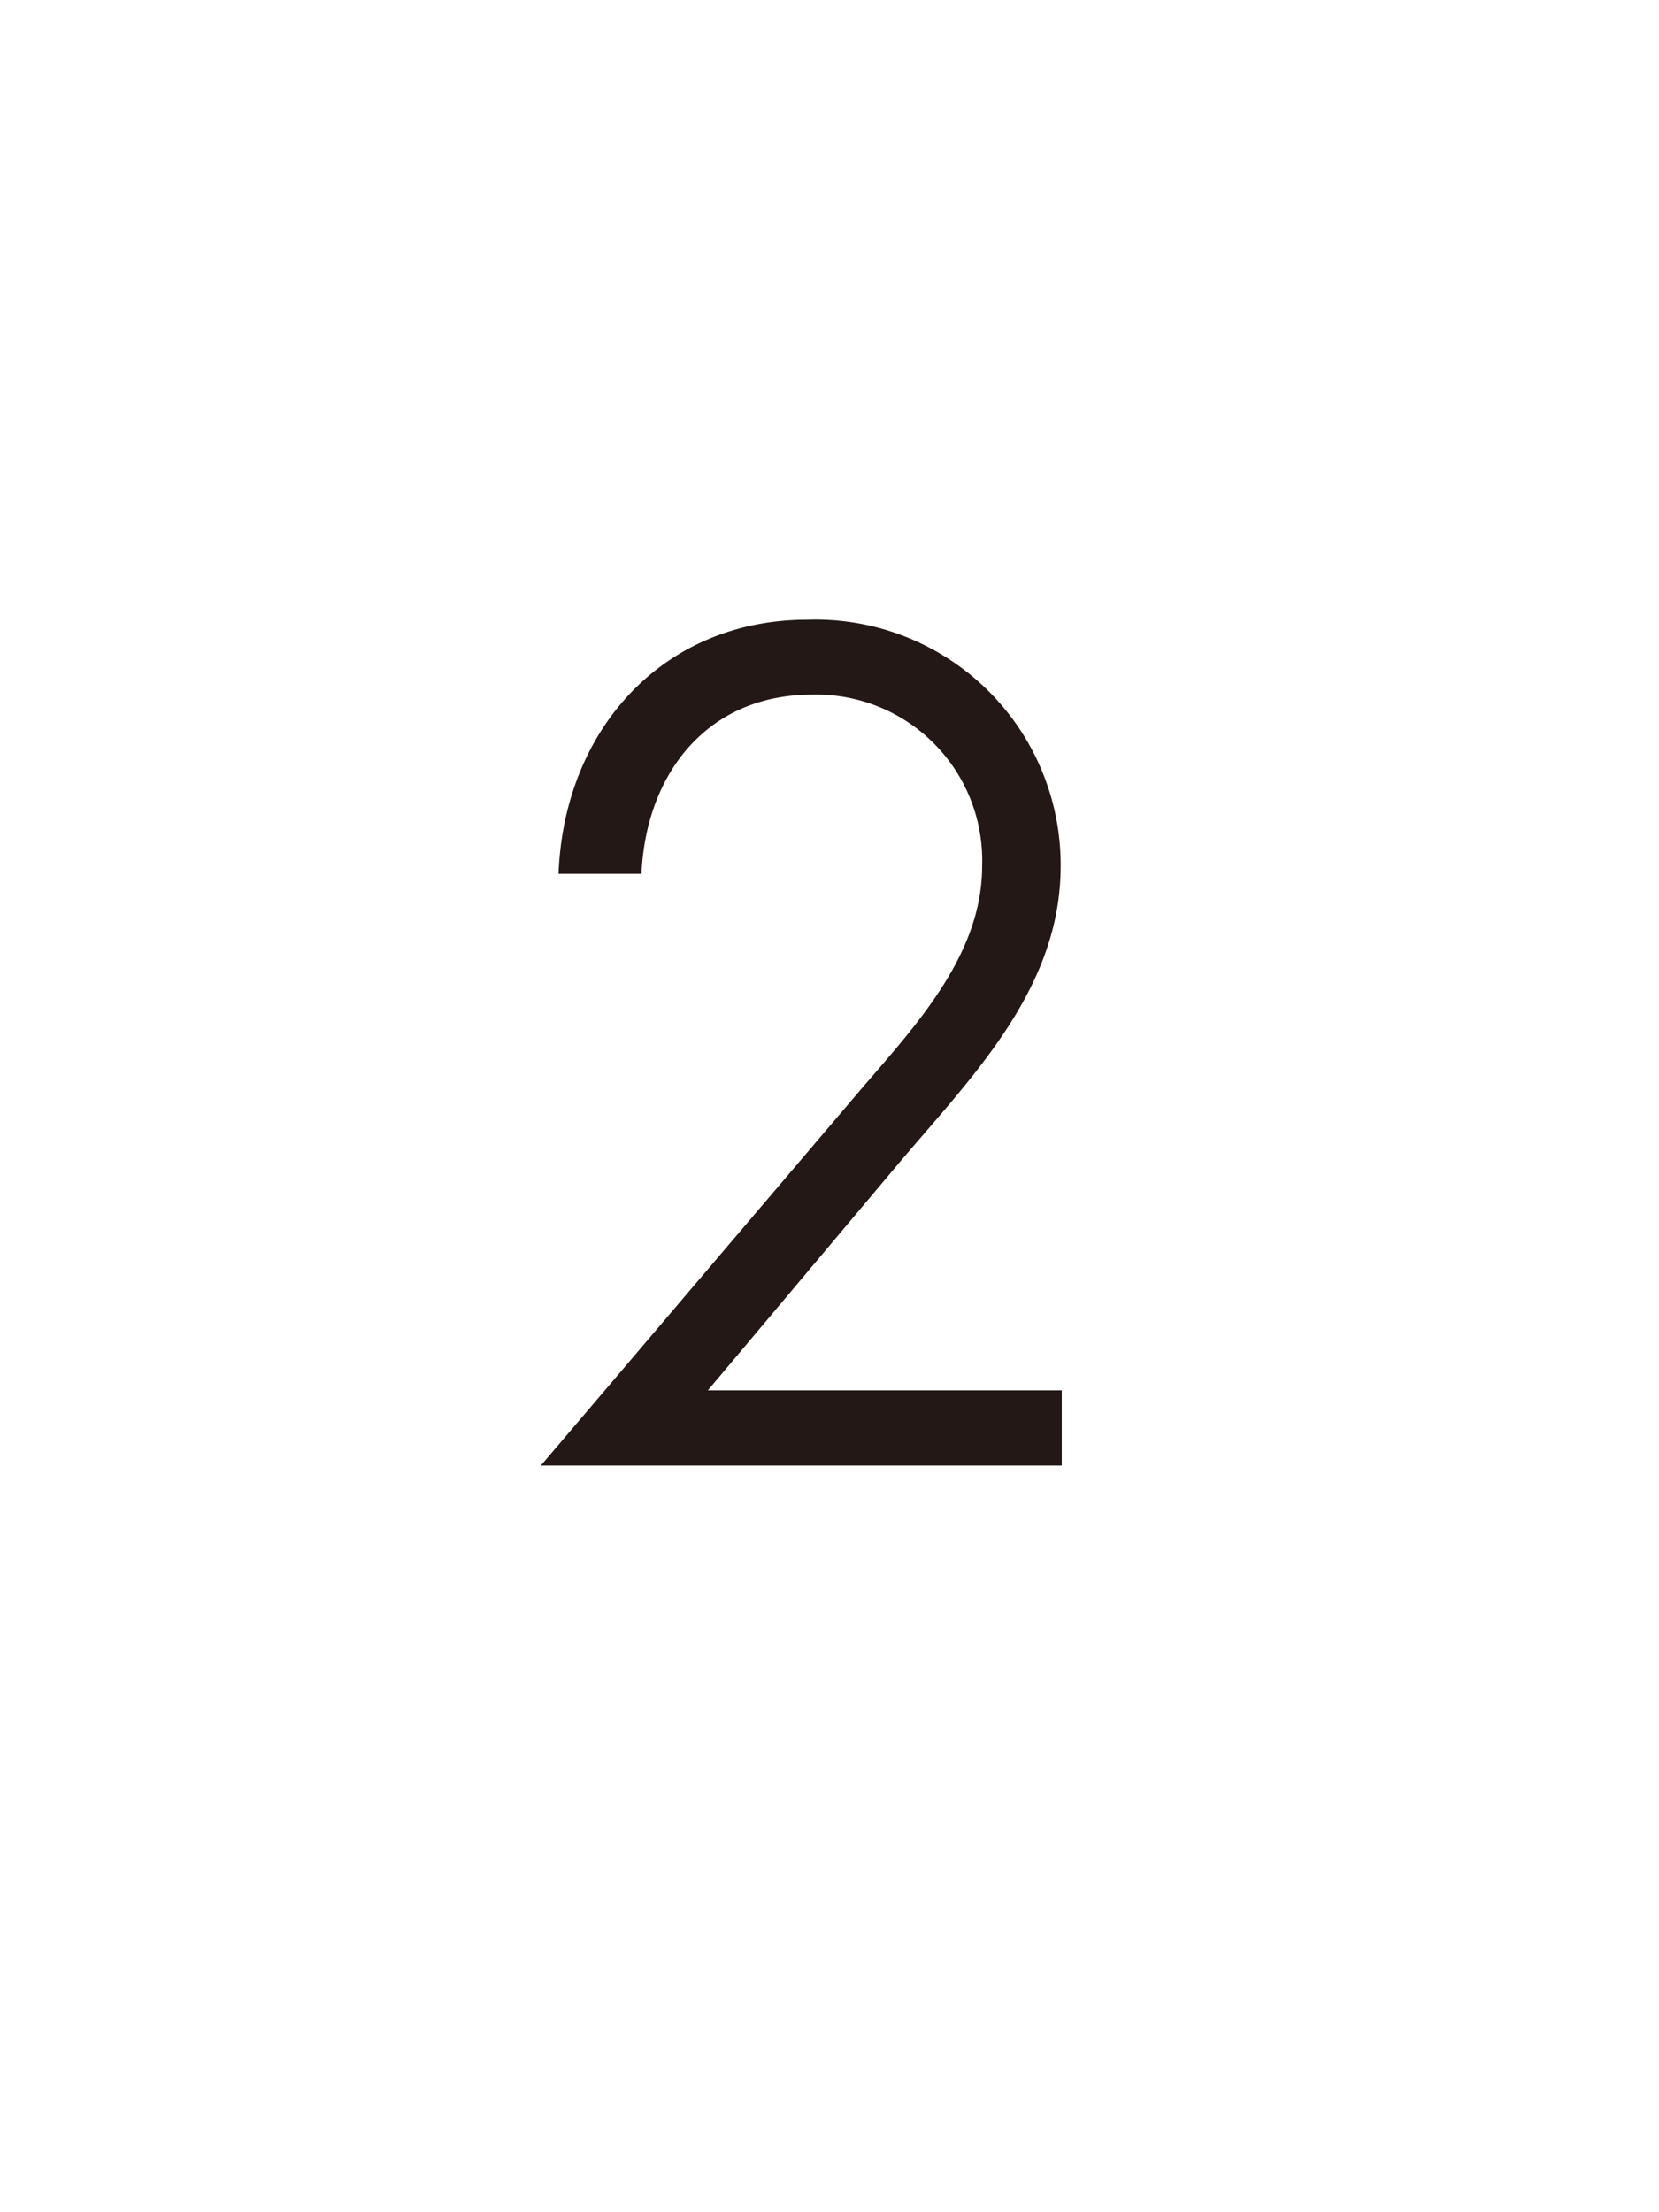 <svg xmlns="http://www.w3.org/2000/svg" viewBox="0 0 60 80"><defs><style>.cls-1{fill:#fff;}.cls-2{fill:#231815;}</style></defs><g id="レイヤー_2" data-name="レイヤー 2"><g id="contents"><rect class="cls-1" width="60" height="80"/><path class="cls-2" d="M38.4,50.28V53H19.56L31.2,39.32c2-2.32,4.32-4.84,4.32-8a6,6,0,0,0-6.16-6.2c-3.76,0-6,2.84-6.16,6.48h-3c.2-5.24,3.8-9.19,9-9.19a8.87,8.87,0,0,1,9.16,8.91c0,4.52-3.32,7.72-6,10.92L25.6,50.28Z"/></g></g></svg>